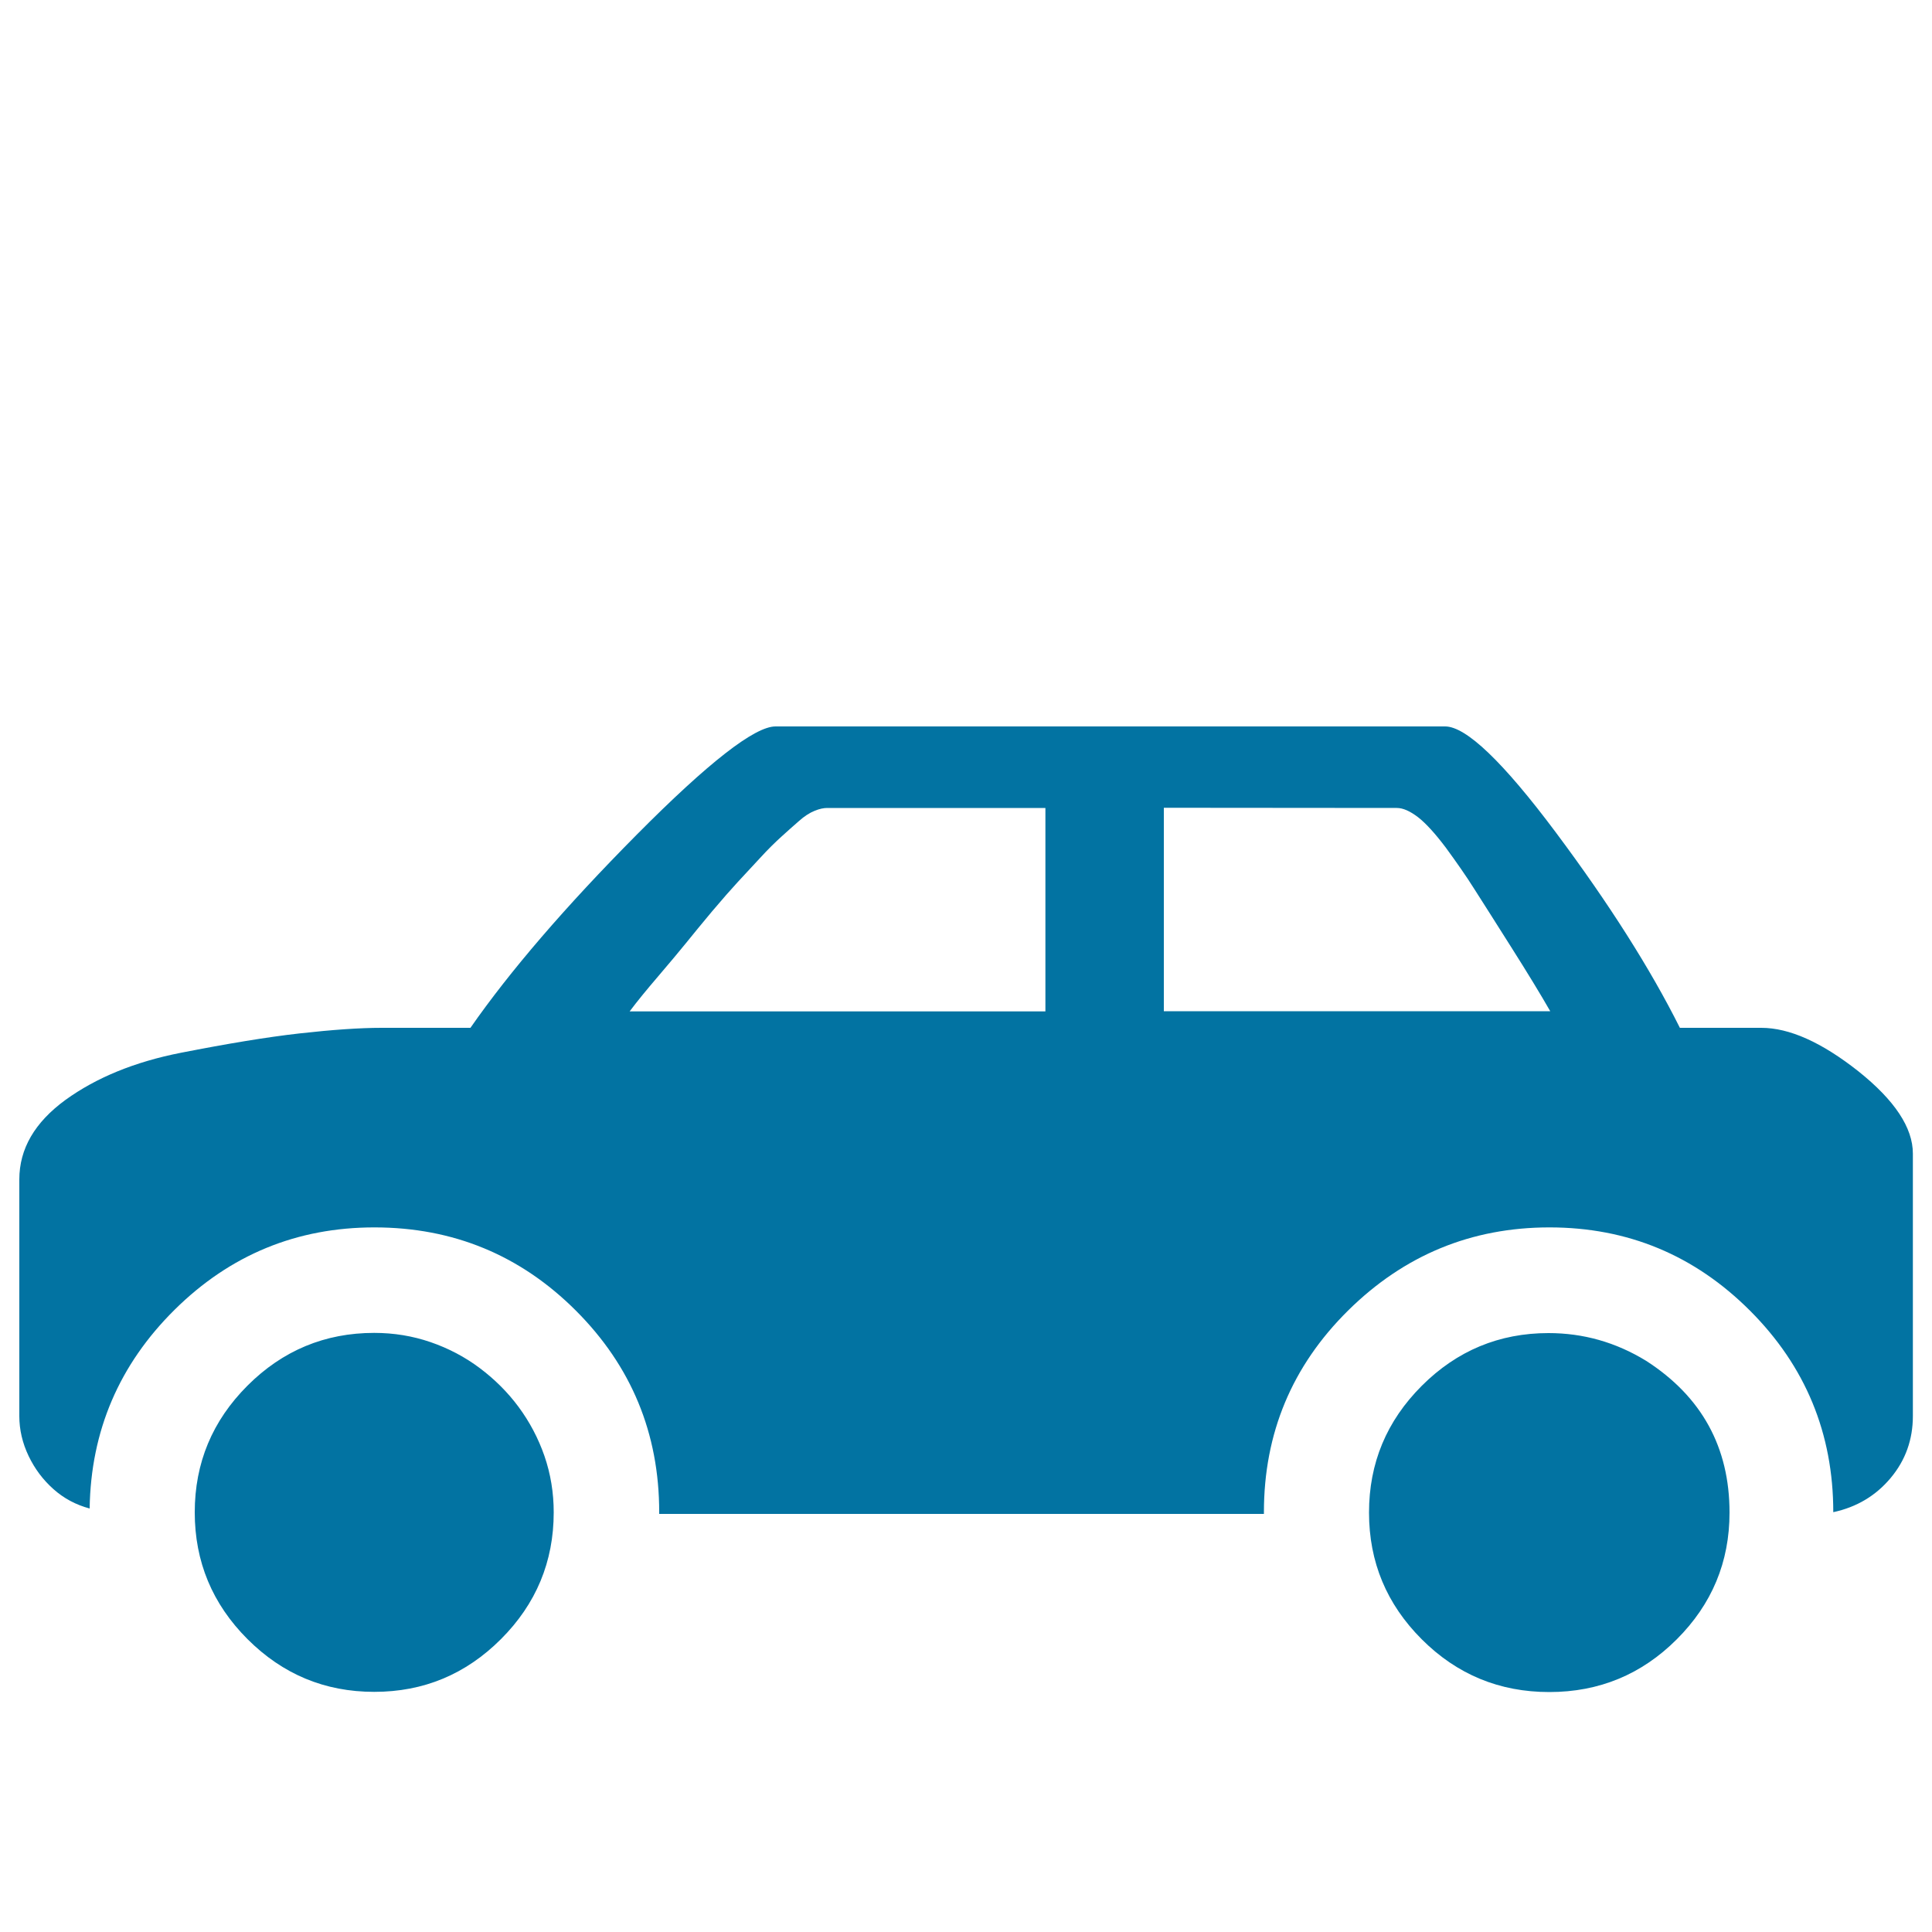 <svg xmlns="http://www.w3.org/2000/svg" viewBox="0 0 1000 1000" style="fill:#0273a2">
<title>Parking Rate SVG icon</title>
<path d="M10,124.3L10,124.3L10,124.3z"/><path d="M911.6,532h-42.1c-15.3-30.6-36.7-64.3-64.1-101s-46.6-55-57.4-55H401.4c-10.8,0-34.8,18.7-71.8,56s-65.7,70.7-86.1,100h-45.9c-11.5,0-25.7,1-42.6,2.9c-16.9,1.9-37.3,5.3-61.3,10s-43.9,12.9-59.8,24.4C18,580.9,10,594.6,10,610.5V733c0,7,1.6,13.9,4.8,20.6s7.5,12.4,12.9,17.2c5.4,4.8,11.6,8.1,18.7,10c0.6-40.2,15.3-74.5,44-102.9c28.7-28.4,63.2-42.6,103.4-42.6c40.8,0,75.6,14.4,104.3,43.1c28.7,28.7,43.1,63.5,43.1,104.3v0.9h313v-0.9c0-40.8,14.5-75.6,43.5-104.3c29-28.7,63.8-43.1,104.3-43.1s75.1,14.4,103.8,43.1c28.7,28.7,43.1,63.5,43.1,104.3c12.1-2.6,22-8.5,29.7-17.7c7.7-9.2,11.5-19.9,11.5-32.1V597.1c0-13.4-9.4-27.6-28.2-42.6C942.9,539.5,926.2,532,911.6,532L911.6,532z M723,418.2c3.2,0,6.8,1.6,11,4.8c4.1,3.2,8.9,8.5,14.4,15.8c5.4,7.4,10.4,14.5,14.8,21.5c4.5,7,10.8,17,19.1,30.1c8.3,13.1,15,24.1,20.1,33h-200V418.1L723,418.2L723,418.2z M428.2,418.2h112.9v105.3H325.9c3.8-5.1,8.8-11.2,14.8-18.2c6-7,10.8-12.8,14.4-17.2s8-9.9,13.4-16.3c5.4-6.4,9.9-11.5,13.4-15.3c3.5-3.8,7.4-8,11.5-12.4c4.1-4.5,7.8-8.1,11-11c3.2-2.9,6.2-5.6,9.1-8.1c2.9-2.6,5.6-4.3,8.1-5.3C424.2,418.6,426.4,418.2,428.2,418.2L428.2,418.2z M286.6,782.8c0-10.2-1.6-19.9-4.8-29.2c-3.2-9.2-7.7-17.7-13.4-25.4s-12.5-14.4-20.1-20.1c-7.6-5.7-16.1-10.2-25.4-13.4c-9.3-3.2-19-4.8-29.2-4.8c-25.5,0-47.4,9.1-65.6,27.3c-18.2,18.2-27.3,40-27.3,65.6c0,25.5,9.1,47.4,27.3,65.6c18.2,18.2,40,27.3,65.6,27.3s47.4-9.1,65.6-27.3C277.5,830.2,286.6,808.3,286.6,782.8L286.6,782.8z M801.5,690c-25.5,0-47.4,9.1-65.6,27.3c-18.2,18.2-27.3,40-27.3,65.6s9.1,47.4,27.3,65.6c18.2,18.2,40.2,27.3,66,27.3c25.8,0,47.8-9.1,66-27.3c18.2-18.2,27.3-40,27.3-65.6c0-33.8-14.4-60-43.1-78.5C836.3,694.7,819.4,690,801.5,690L801.5,690z"/>
</svg>